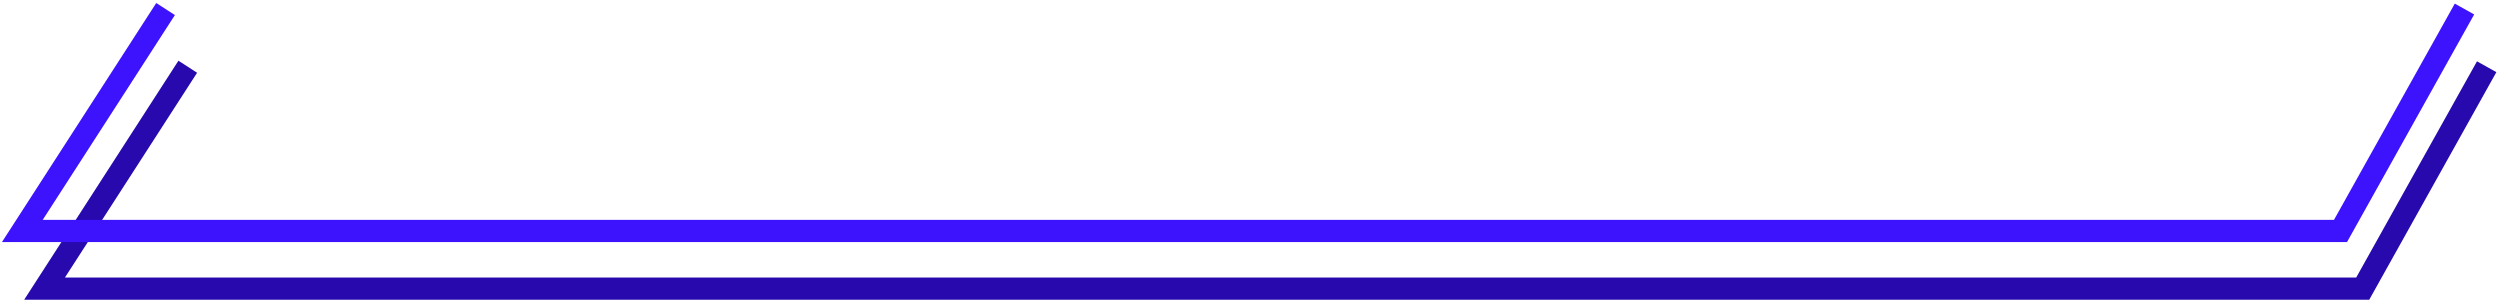 <?xml version="1.0" encoding="UTF-8"?> <svg xmlns="http://www.w3.org/2000/svg" width="563" height="68" viewBox="0 0 563 68" fill="none"> <path d="M42.285 15.029L10.032 65H532.083L559.999 15.029" stroke="#2709AD" stroke-width="5"></path> <path d="M37.286 2.036L5.033 52.008H527.084L555 2.036" stroke="#3D12FC" stroke-width="5"></path> </svg> 